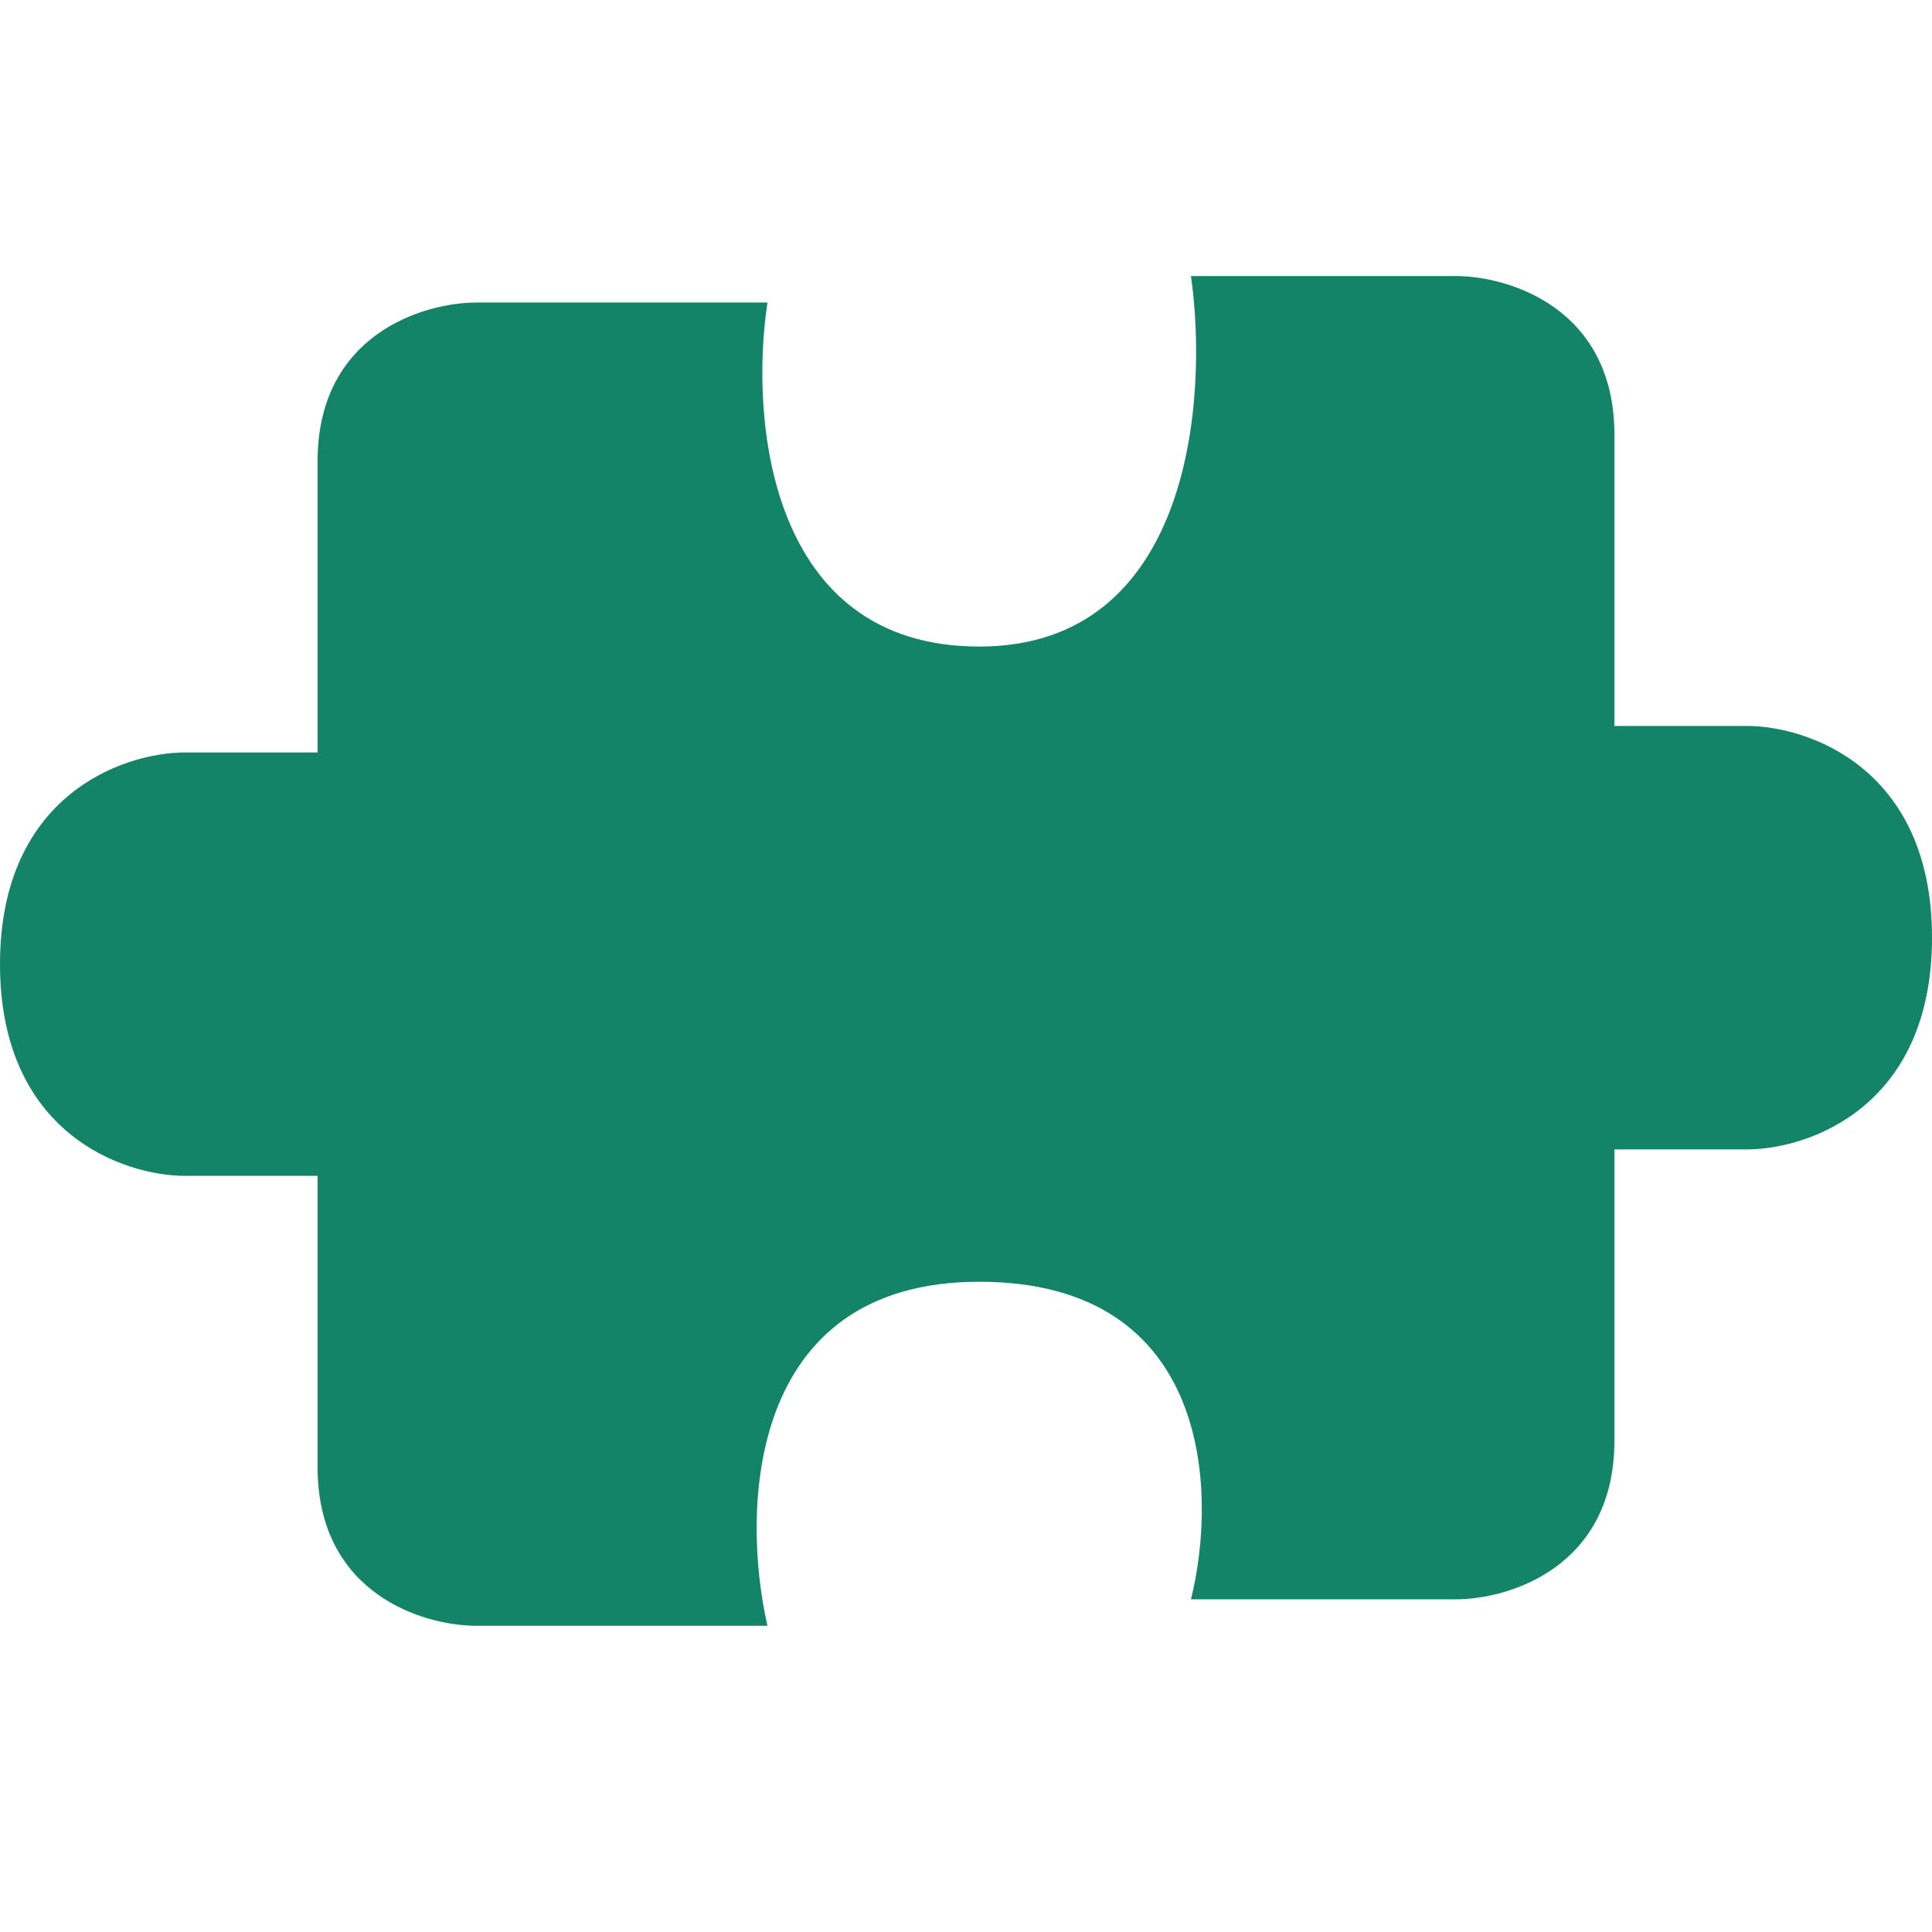 <svg width="32" height="32" viewBox="0 0 32 32" fill="none" xmlns="http://www.w3.org/2000/svg">
<rect width="32" height="32" fill="white"/>
<path d="M5.26 7.641C5.26 5.537 7.014 5.011 7.89 5.011H12.712C12.42 6.91 12.712 10.709 16.219 10.709C19.726 10.709 20.018 6.618 19.726 4.572H24.11C24.986 4.572 26.74 5.098 26.74 7.202V12.024H28.931C29.954 12.024 32 12.726 32 15.531C32 18.337 29.954 19.038 28.931 19.038H26.74V23.86C26.74 25.964 24.986 26.49 24.11 26.49H19.726C20.164 24.737 20.077 21.23 16.219 21.23C12.362 21.23 12.274 25.029 12.712 26.928H7.89C7.014 26.928 5.26 26.402 5.26 24.298V19.476H3.068C2.046 19.476 0 18.775 0 15.97C0 13.164 2.046 12.463 3.068 12.463H5.26V7.641Z" fill="#138468"/>
</svg>
